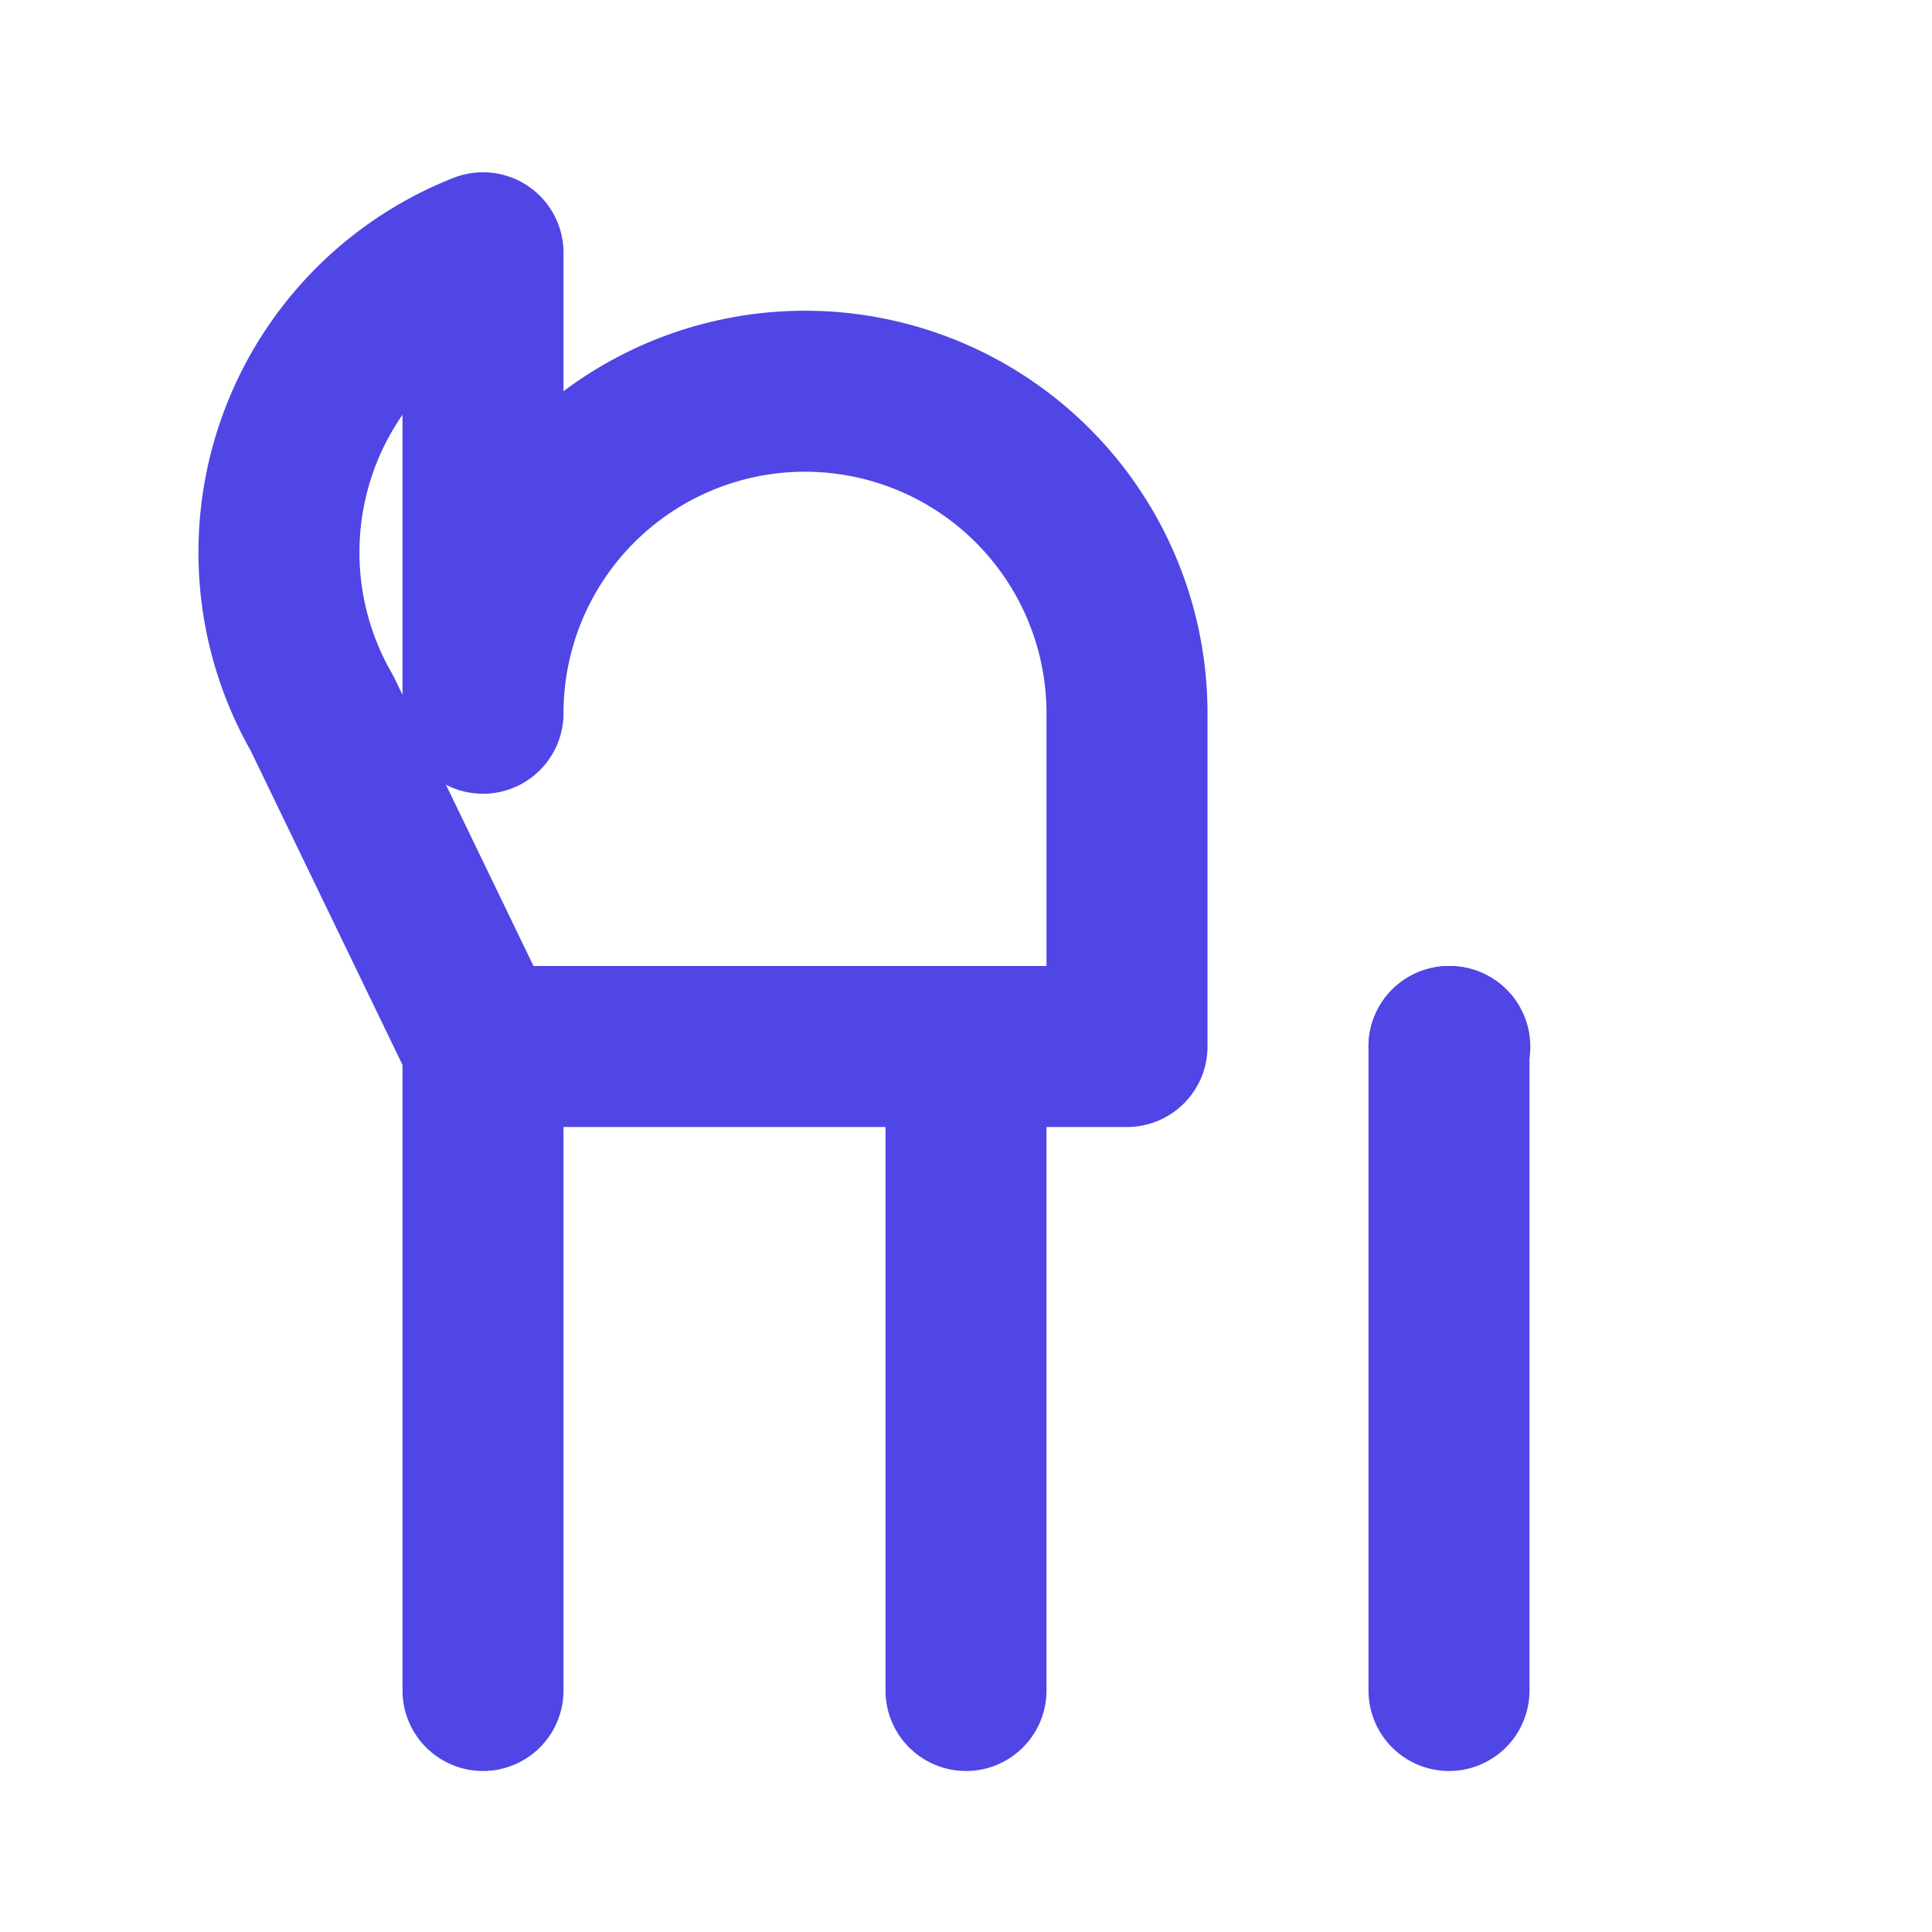 <svg xmlns="http://www.w3.org/2000/svg" width="16" height="16" viewBox="0 0 24 24" fill="none" stroke="#4f46e5" stroke-width="2" stroke-linecap="round" stroke-linejoin="round" class="lucide lucide-vote"><path d="M12 13V21"/><path d="M6 13V21"/><path d="M18 13V21"/><path d="M6 13h.01"/><path d="M12 13h.01"/><path d="M18 13h.01"/><path d="M6 8.86a4 4 0 0 1 8 0L14 13H6l-2-4.14a4 4 0 0 1 2-5.72Z"/></svg>